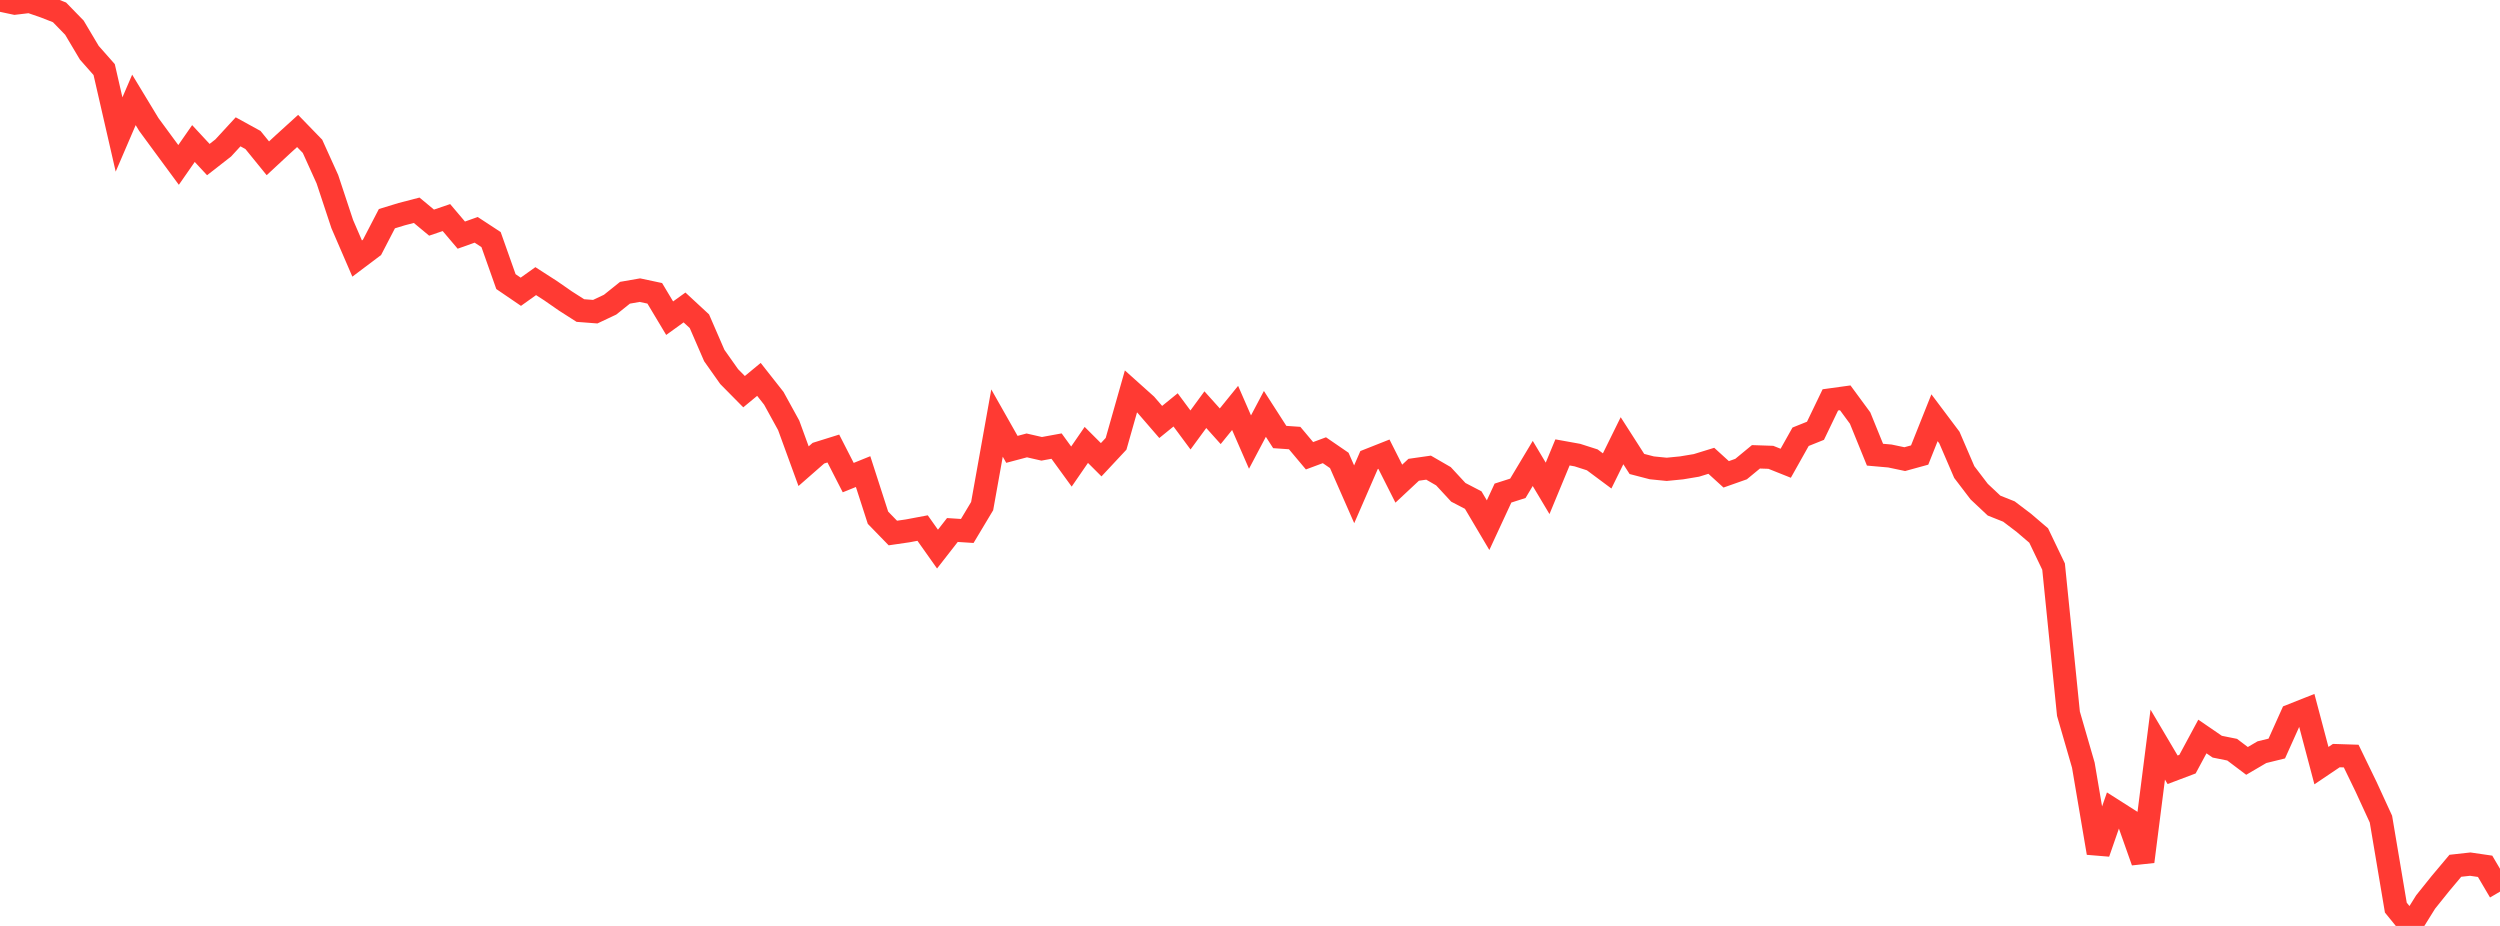 <?xml version="1.0" standalone="no"?>
<!DOCTYPE svg PUBLIC "-//W3C//DTD SVG 1.1//EN" "http://www.w3.org/Graphics/SVG/1.1/DTD/svg11.dtd">

<svg width="135" height="50" viewBox="0 0 135 50" preserveAspectRatio="none" 
  xmlns="http://www.w3.org/2000/svg"
  xmlns:xlink="http://www.w3.org/1999/xlink">


<polyline points="0.0, 0.0 0.804, 0.171 1.607, 0.076 2.411, 0.353 3.214, 0.668 4.018, 1.494 4.821, 2.846 5.625, 3.757 6.429, 7.263 7.232, 5.394 8.036, 6.722 8.839, 7.815 9.643, 8.906 10.446, 7.751 11.25, 8.617 12.054, 7.99 12.857, 7.118 13.661, 7.56 14.464, 8.548 15.268, 7.802 16.071, 7.072 16.875, 7.901 17.679, 9.677 18.482, 12.101 19.286, 13.962 20.089, 13.357 20.893, 11.808 21.696, 11.563 22.5, 11.354 23.304, 12.022 24.107, 11.749 24.911, 12.697 25.714, 12.411 26.518, 12.938 27.321, 15.207 28.125, 15.755 28.929, 15.181 29.732, 15.698 30.536, 16.256 31.339, 16.769 32.143, 16.831 32.946, 16.452 33.75, 15.808 34.554, 15.668 35.357, 15.839 36.161, 17.182 36.964, 16.603 37.768, 17.347 38.571, 19.198 39.375, 20.336 40.179, 21.15 40.982, 20.487 41.786, 21.508 42.589, 22.969 43.393, 25.174 44.196, 24.471 45.0, 24.22 45.804, 25.791 46.607, 25.466 47.411, 27.957 48.214, 28.783 49.018, 28.666 49.821, 28.515 50.625, 29.651 51.429, 28.62 52.232, 28.672 53.036, 27.329 53.839, 22.845 54.643, 24.265 55.446, 24.052 56.25, 24.236 57.054, 24.089 57.857, 25.194 58.661, 24.025 59.464, 24.826 60.268, 23.965 61.071, 21.136 61.875, 21.856 62.679, 22.786 63.482, 22.134 64.286, 23.218 65.089, 22.122 65.893, 23.018 66.696, 22.028 67.5, 23.872 68.304, 22.35 69.107, 23.599 69.911, 23.655 70.714, 24.611 71.518, 24.312 72.321, 24.863 73.125, 26.692 73.929, 24.843 74.732, 24.525 75.536, 26.118 76.339, 25.368 77.143, 25.253 77.946, 25.717 78.75, 26.586 79.554, 27.004 80.357, 28.36 81.161, 26.626 81.964, 26.369 82.768, 25.026 83.571, 26.371 84.375, 24.43 85.179, 24.575 85.982, 24.832 86.786, 25.43 87.589, 23.799 88.393, 25.054 89.196, 25.263 90.0, 25.344 90.804, 25.265 91.607, 25.131 92.411, 24.883 93.214, 25.614 94.018, 25.33 94.821, 24.668 95.625, 24.695 96.429, 25.016 97.232, 23.585 98.036, 23.262 98.839, 21.594 99.643, 21.483 100.446, 22.575 101.25, 24.553 102.054, 24.624 102.857, 24.793 103.661, 24.572 104.464, 22.558 105.268, 23.628 106.071, 25.492 106.875, 26.547 107.679, 27.302 108.482, 27.622 109.286, 28.232 110.089, 28.918 110.893, 30.596 111.696, 38.54 112.5, 41.318 113.304, 46.056 114.107, 43.742 114.911, 44.253 115.714, 46.524 116.518, 40.209 117.321, 41.568 118.125, 41.264 118.929, 39.771 119.732, 40.321 120.536, 40.483 121.339, 41.089 122.143, 40.618 122.946, 40.421 123.75, 38.632 124.554, 38.313 125.357, 41.344 126.161, 40.802 126.964, 40.828 127.768, 42.487 128.571, 44.234 129.375, 49.012 130.179, 50.0 130.982, 48.71 131.786, 47.708 132.589, 46.752 133.393, 46.663 134.196, 46.78 135.0, 48.148" fill="none" stroke="#ff3a33" stroke-width="1.25"/>

</svg>